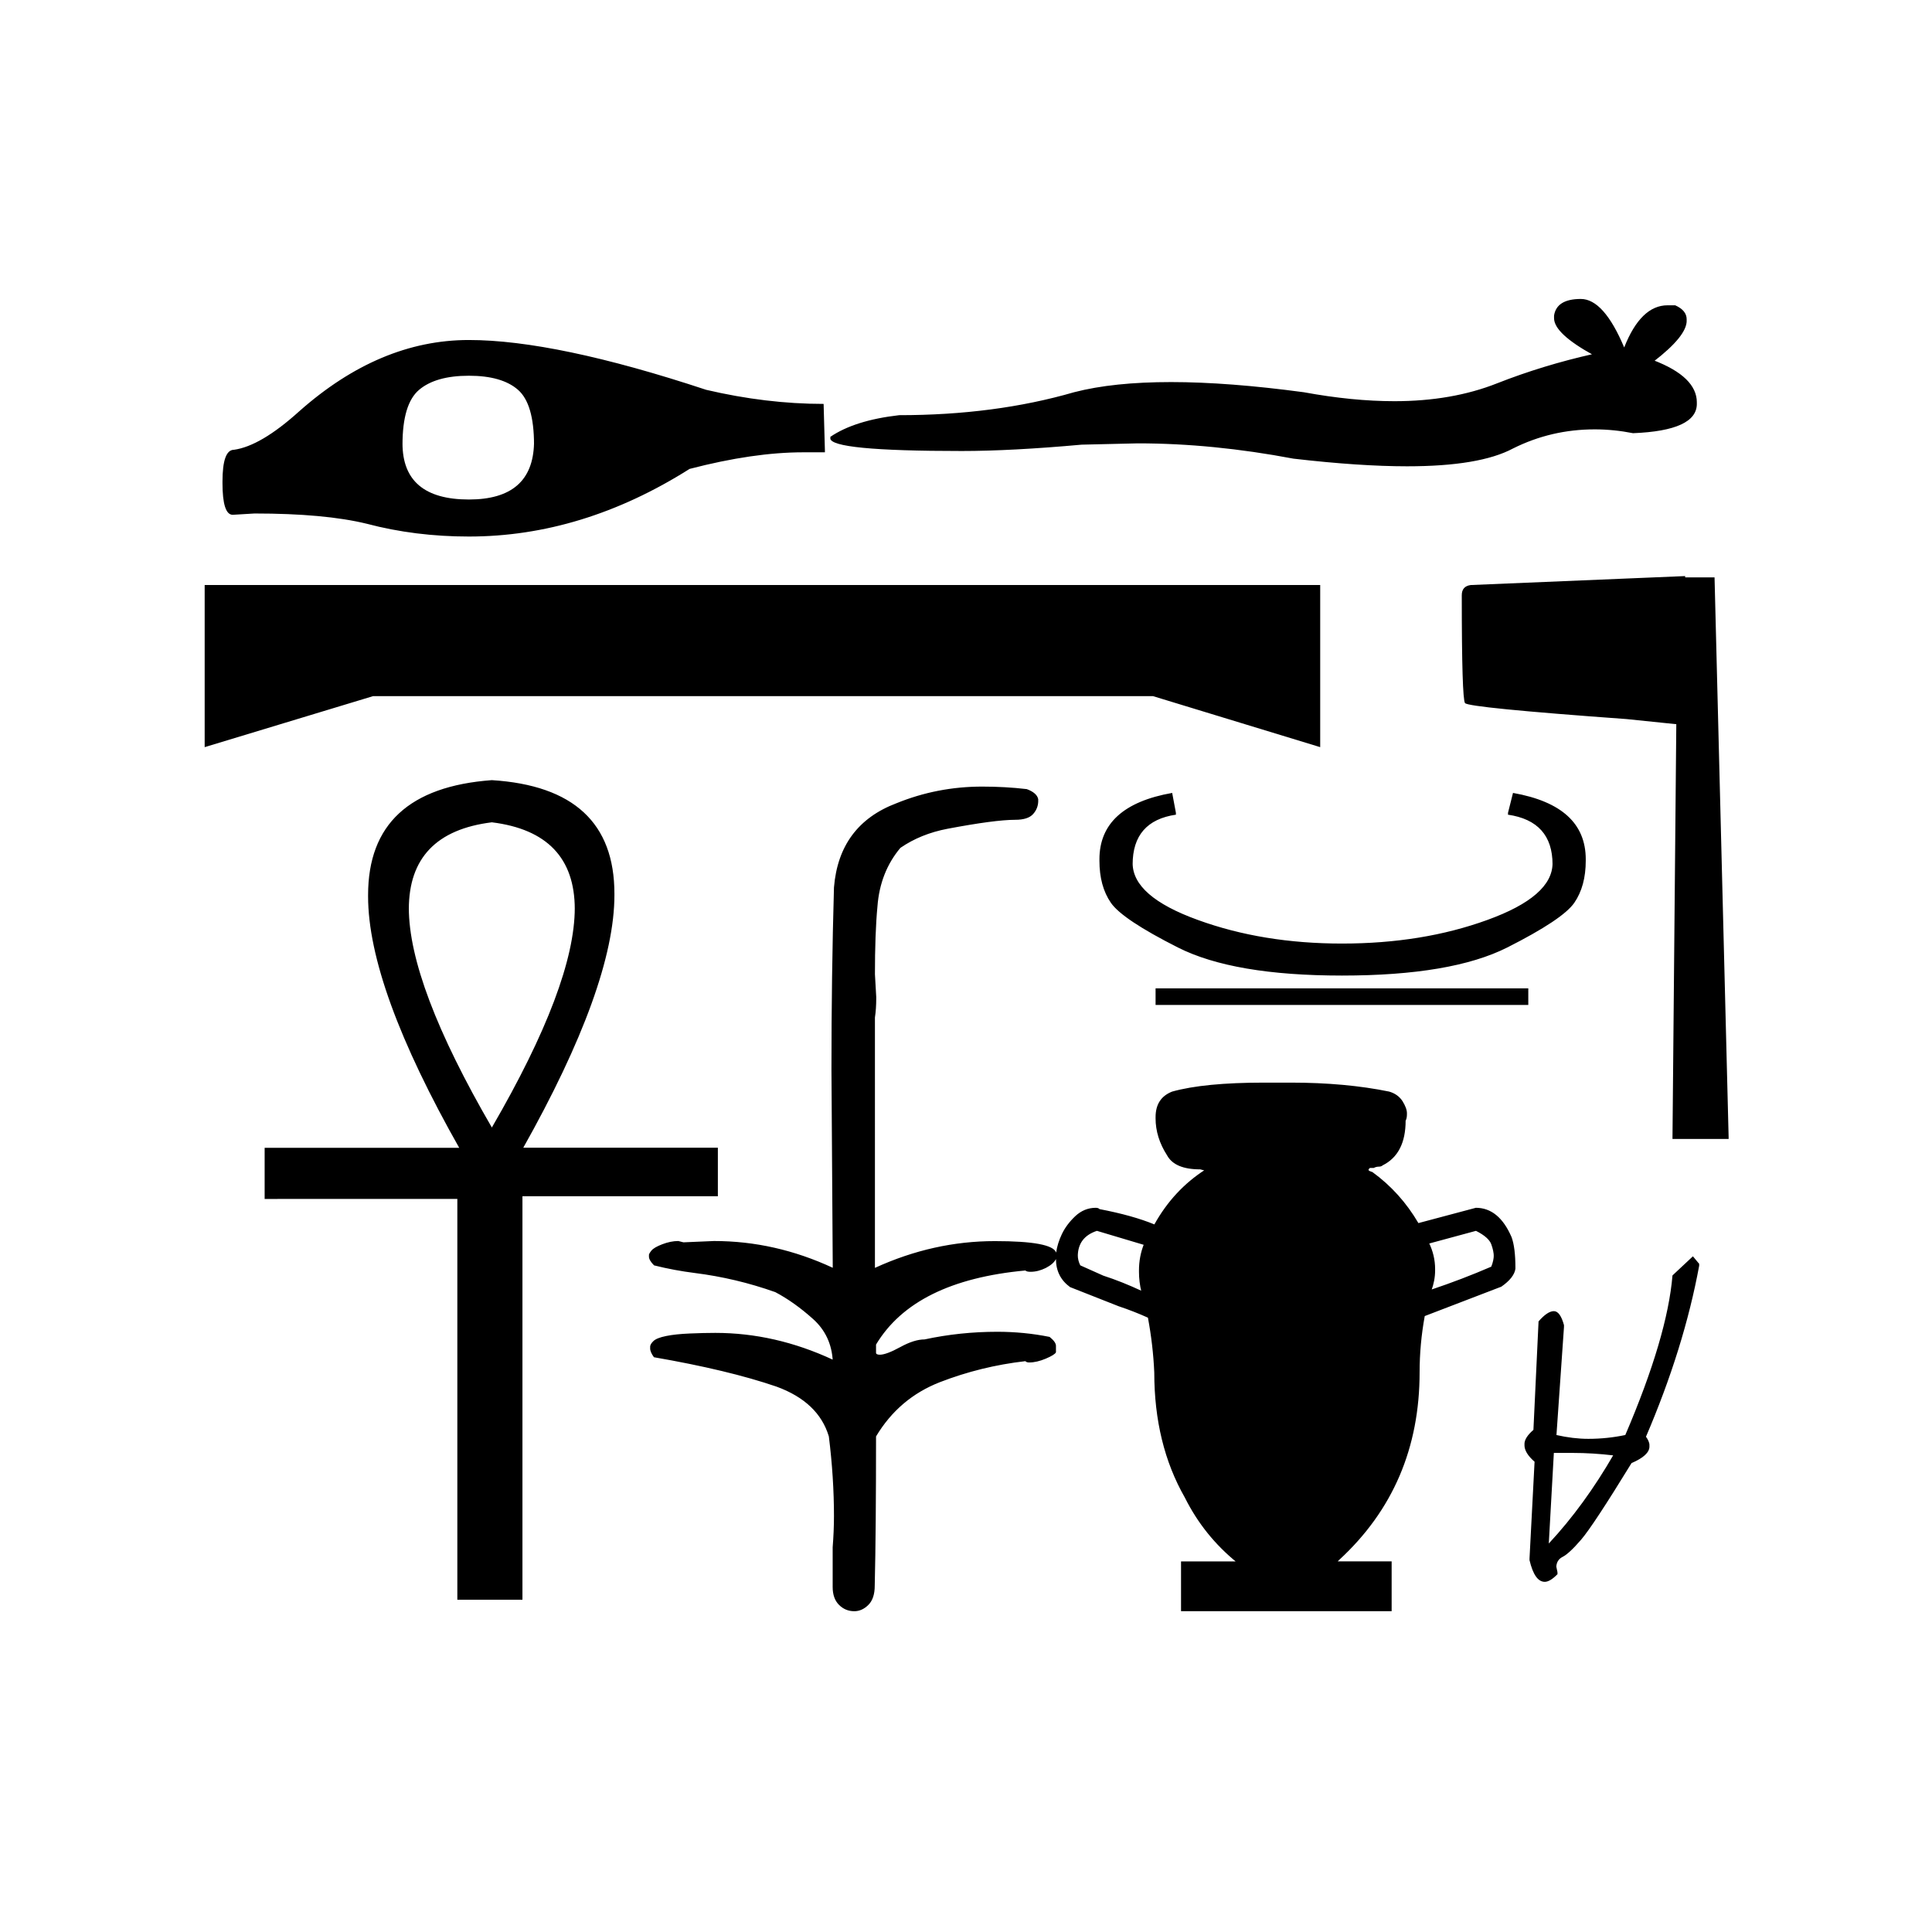 <?xml version="1.0" ?>
<svg width="800px" height="800px" viewBox="0 0 192 192" id="Layer_1" version="1.1" xml:space="preserve" xmlns="http://www.w3.org/2000/svg" xmlns:xlink="http://www.w3.org/1999/xlink">
<style type="text/css">
	.st0{fill:#E0E0E0;}
	.st1{fill:#FFFFFF;fill-opacity:0.2;}
	.st2{fill:#212121;fill-opacity:0.1;}
	.st3{fill:#616161;}
	.st4{fill:#FFFFFF;fill-opacity:0.1;}
	.st5{fill:#212121;fill-opacity:0.2;}
	.st6{fill:url(#SVGID_1_);}
	.st7{clip-path:url(#SVGID_3_);}
	.st8{fill:none;}
	.st9{clip-path:url(#SVGID_5_);}
	.st10{clip-path:url(#SVGID_7_);}
	.st11{fill:none;stroke:#000000;stroke-width:0.25;stroke-miterlimit:10;}
	.st12{clip-path:url(#SVGID_9_);}
	.st13{opacity:0.4;}
	.st14{clip-path:url(#SVGID_11_);}
	.st15{clip-path:url(#SVGID_13_);}
	.st16{clip-path:url(#SVGID_15_);}
	.st17{clip-path:url(#SVGID_17_);}
	.st18{clip-path:url(#SVGID_19_);}
	.st19{clip-path:url(#SVGID_21_);}
	.st20{fill:#DB4437;fill-opacity:0.4;}
	.st21{fill:url(#SVGID_22_);}
	.st22{clip-path:url(#SVGID_24_);}
	.st23{clip-path:url(#SVGID_26_);}
	.st24{clip-path:url(#SVGID_27_);}
	.st25{clip-path:url(#SVGID_29_);}
	.st26{clip-path:url(#SVGID_30_);}
	.st27{clip-path:url(#SVGID_31_);}
	.st28{clip-path:url(#SVGID_32_);}
	.st29{clip-path:url(#SVGID_33_);}
	.st30{clip-path:url(#SVGID_34_);}
	.st31{clip-path:url(#SVGID_36_);}
	.st32{fill:url(#SVGID_37_);}
	.st33{clip-path:url(#SVGID_39_);}
	.st34{clip-path:url(#SVGID_41_);}
	.st35{clip-path:url(#SVGID_42_);}
	.st36{clip-path:url(#SVGID_44_);}
	.st37{clip-path:url(#SVGID_45_);}
	.st38{clip-path:url(#SVGID_46_);}
	.st39{clip-path:url(#SVGID_47_);}
	.st40{clip-path:url(#SVGID_48_);}
	.st41{clip-path:url(#SVGID_49_);}
	.st42{clip-path:url(#SVGID_51_);}
	.st43{fill:url(#SVGID_52_);}
	.st44{clip-path:url(#SVGID_54_);}
	.st45{clip-path:url(#SVGID_56_);}
	.st46{clip-path:url(#SVGID_57_);}
	.st47{clip-path:url(#SVGID_59_);}
	.st48{clip-path:url(#SVGID_60_);}
	.st49{clip-path:url(#SVGID_61_);}
	.st50{clip-path:url(#SVGID_62_);}
	.st51{clip-path:url(#SVGID_63_);}
	.st52{clip-path:url(#SVGID_64_);}
	.st53{clip-path:url(#SVGID_66_);}
	.st54{fill:url(#SVGID_67_);}
	.st55{clip-path:url(#SVGID_69_);}
	.st56{clip-path:url(#SVGID_71_);}
	.st57{clip-path:url(#SVGID_72_);}
	.st58{clip-path:url(#SVGID_74_);}
	.st59{clip-path:url(#SVGID_75_);}
	.st60{clip-path:url(#SVGID_76_);}
	.st61{clip-path:url(#SVGID_77_);}
	.st62{clip-path:url(#SVGID_78_);}
	.st63{clip-path:url(#SVGID_79_);}
	.st64{clip-path:url(#SVGID_81_);}
	.st65{fill:url(#SVGID_82_);}
	.st66{clip-path:url(#SVGID_84_);}
	.st67{clip-path:url(#SVGID_86_);}
	.st68{clip-path:url(#SVGID_87_);}
	.st69{clip-path:url(#SVGID_89_);}
	.st70{clip-path:url(#SVGID_90_);}
	.st71{clip-path:url(#SVGID_91_);}
	.st72{clip-path:url(#SVGID_92_);}
	.st73{clip-path:url(#SVGID_93_);}
	.st74{clip-path:url(#SVGID_94_);}
	.st75{clip-path:url(#SVGID_96_);}
	.st76{fill:url(#SVGID_97_);}
	.st77{clip-path:url(#SVGID_99_);}
	.st78{clip-path:url(#SVGID_101_);}
	.st79{clip-path:url(#SVGID_102_);}
	.st80{clip-path:url(#SVGID_104_);}
	.st81{clip-path:url(#SVGID_105_);}
	.st82{clip-path:url(#SVGID_106_);}
	.st83{clip-path:url(#SVGID_107_);}
	.st84{clip-path:url(#SVGID_108_);}
	.st85{clip-path:url(#SVGID_109_);}
	.st86{clip-path:url(#SVGID_111_);}
	.st87{fill:url(#SVGID_112_);}
	.st88{clip-path:url(#SVGID_114_);}
	.st89{clip-path:url(#SVGID_116_);}
	.st90{clip-path:url(#SVGID_117_);}
	.st91{clip-path:url(#SVGID_119_);}
	.st92{clip-path:url(#SVGID_120_);}
	.st93{clip-path:url(#SVGID_121_);}
	.st94{clip-path:url(#SVGID_122_);}
	.st95{clip-path:url(#SVGID_123_);}
	.st96{clip-path:url(#SVGID_124_);}
	.st97{clip-path:url(#SVGID_126_);}
	.st98{fill:url(#SVGID_127_);}
	.st99{clip-path:url(#SVGID_129_);}
	.st100{clip-path:url(#SVGID_131_);}
	.st101{clip-path:url(#SVGID_132_);}
	.st102{clip-path:url(#SVGID_134_);}
	.st103{clip-path:url(#SVGID_135_);}
	.st104{clip-path:url(#SVGID_136_);}
	.st105{clip-path:url(#SVGID_137_);}
	.st106{clip-path:url(#SVGID_138_);}
	.st107{clip-path:url(#SVGID_139_);}
	.st108{clip-path:url(#SVGID_141_);}
	.st109{fill:url(#SVGID_142_);}
	.st110{clip-path:url(#SVGID_144_);}
	.st111{clip-path:url(#SVGID_146_);}
	.st112{clip-path:url(#SVGID_147_);}
	.st113{clip-path:url(#SVGID_149_);}
	.st114{clip-path:url(#SVGID_150_);}
	.st115{clip-path:url(#SVGID_151_);}
	.st116{clip-path:url(#SVGID_152_);}
	.st117{clip-path:url(#SVGID_153_);}
	.st118{clip-path:url(#SVGID_154_);}
	.st119{clip-path:url(#SVGID_156_);}
	.st120{fill:url(#SVGID_157_);}
	.st121{clip-path:url(#SVGID_159_);}
	.st122{clip-path:url(#SVGID_161_);}
	.st123{clip-path:url(#SVGID_162_);}
	.st124{clip-path:url(#SVGID_164_);}
	.st125{clip-path:url(#SVGID_165_);}
	.st126{clip-path:url(#SVGID_166_);}
	.st127{clip-path:url(#SVGID_167_);}
	.st128{clip-path:url(#SVGID_168_);}
	.st129{clip-path:url(#SVGID_169_);}
	.st130{clip-path:url(#SVGID_171_);}
	.st131{fill:url(#SVGID_172_);}
	.st132{clip-path:url(#SVGID_174_);}
	.st133{clip-path:url(#SVGID_176_);}
	.st134{clip-path:url(#SVGID_177_);}
	.st135{clip-path:url(#SVGID_179_);}
	.st136{clip-path:url(#SVGID_180_);}
	.st137{clip-path:url(#SVGID_181_);}
	.st138{clip-path:url(#SVGID_182_);}
	.st139{clip-path:url(#SVGID_183_);}
	.st140{clip-path:url(#SVGID_184_);}
	.st141{clip-path:url(#SVGID_186_);}
	.st142{fill:url(#SVGID_187_);}
	.st143{clip-path:url(#SVGID_189_);}
	.st144{clip-path:url(#SVGID_191_);}
	.st145{clip-path:url(#SVGID_192_);}
	.st146{clip-path:url(#SVGID_194_);}
	.st147{clip-path:url(#SVGID_195_);}
	.st148{clip-path:url(#SVGID_196_);}
	.st149{clip-path:url(#SVGID_197_);}
	.st150{clip-path:url(#SVGID_198_);}
	.st151{clip-path:url(#SVGID_199_);}
	.st152{clip-path:url(#SVGID_201_);}
	.st153{fill:url(#SVGID_202_);}
	.st154{clip-path:url(#SVGID_204_);}
	.st155{clip-path:url(#SVGID_206_);}
	.st156{clip-path:url(#SVGID_207_);}
	.st157{clip-path:url(#SVGID_209_);}
	.st158{clip-path:url(#SVGID_210_);}
	.st159{clip-path:url(#SVGID_211_);}
	.st160{clip-path:url(#SVGID_212_);}
	.st161{clip-path:url(#SVGID_213_);}
	.st162{clip-path:url(#SVGID_214_);}
	.st163{clip-path:url(#SVGID_216_);}
	.st164{fill:url(#SVGID_217_);}
	.st165{clip-path:url(#SVGID_219_);}
	.st166{clip-path:url(#SVGID_221_);}
	.st167{clip-path:url(#SVGID_222_);}
	.st168{clip-path:url(#SVGID_224_);}
	.st169{clip-path:url(#SVGID_225_);}
	.st170{clip-path:url(#SVGID_226_);}
	.st171{clip-path:url(#SVGID_227_);}
	.st172{clip-path:url(#SVGID_228_);}
	.st173{clip-path:url(#SVGID_229_);}
	.st174{clip-path:url(#SVGID_231_);}
	.st175{fill:url(#SVGID_232_);}
	.st176{clip-path:url(#SVGID_234_);}
	.st177{clip-path:url(#SVGID_236_);}
	.st178{clip-path:url(#SVGID_237_);}
	.st179{clip-path:url(#SVGID_239_);}
	.st180{clip-path:url(#SVGID_240_);}
	.st181{clip-path:url(#SVGID_241_);}
	.st182{clip-path:url(#SVGID_242_);}
	.st183{clip-path:url(#SVGID_243_);}
	.st184{clip-path:url(#SVGID_244_);}
	.st185{clip-path:url(#SVGID_246_);}
	.st186{fill:url(#SVGID_247_);}
	.st187{clip-path:url(#SVGID_249_);}
	.st188{clip-path:url(#SVGID_251_);}
	.st189{clip-path:url(#SVGID_252_);}
	.st190{clip-path:url(#SVGID_254_);}
	.st191{clip-path:url(#SVGID_255_);}
	.st192{clip-path:url(#SVGID_256_);}
	.st193{clip-path:url(#SVGID_257_);}
	.st194{clip-path:url(#SVGID_258_);}
	.st195{clip-path:url(#SVGID_259_);}
	.st196{clip-path:url(#SVGID_261_);}
	.st197{fill:url(#SVGID_262_);}
	.st198{clip-path:url(#SVGID_264_);}
	.st199{clip-path:url(#SVGID_266_);}
	.st200{clip-path:url(#SVGID_267_);}
	.st201{clip-path:url(#SVGID_269_);}
	.st202{clip-path:url(#SVGID_270_);}
	.st203{clip-path:url(#SVGID_271_);}
	.st204{clip-path:url(#SVGID_272_);}
	.st205{clip-path:url(#SVGID_273_);}
	.st206{clip-path:url(#SVGID_274_);}
	.st207{clip-path:url(#SVGID_276_);}
	.st208{fill:url(#SVGID_277_);}
	.st209{clip-path:url(#SVGID_279_);}
	.st210{clip-path:url(#SVGID_281_);}
	.st211{clip-path:url(#SVGID_282_);}
	.st212{clip-path:url(#SVGID_284_);}
	.st213{clip-path:url(#SVGID_285_);}
	.st214{clip-path:url(#SVGID_286_);}
	.st215{clip-path:url(#SVGID_287_);}
	.st216{clip-path:url(#SVGID_288_);}
	.st217{clip-path:url(#SVGID_289_);}
	.st218{clip-path:url(#SVGID_291_);}
	.st219{fill:url(#SVGID_292_);}
	.st220{clip-path:url(#SVGID_294_);}
	.st221{clip-path:url(#SVGID_296_);}
	.st222{clip-path:url(#SVGID_297_);}
	.st223{clip-path:url(#SVGID_299_);}
	.st224{clip-path:url(#SVGID_300_);}
	.st225{clip-path:url(#SVGID_301_);}
	.st226{clip-path:url(#SVGID_302_);}
	.st227{clip-path:url(#SVGID_303_);}
	.st228{clip-path:url(#SVGID_304_);}
	.st229{clip-path:url(#SVGID_306_);}
	.st230{fill:url(#SVGID_307_);}
	.st231{clip-path:url(#SVGID_309_);}
	.st232{clip-path:url(#SVGID_311_);}
	.st233{clip-path:url(#SVGID_312_);}
	.st234{clip-path:url(#SVGID_314_);}
	.st235{clip-path:url(#SVGID_315_);}
	.st236{clip-path:url(#SVGID_316_);}
	.st237{clip-path:url(#SVGID_317_);}
	.st238{clip-path:url(#SVGID_318_);}
	.st239{clip-path:url(#SVGID_319_);}
	.st240{clip-path:url(#SVGID_321_);}
	.st241{fill:url(#SVGID_322_);}
	.st242{clip-path:url(#SVGID_324_);}
	.st243{clip-path:url(#SVGID_326_);}
	.st244{clip-path:url(#SVGID_327_);}
	.st245{clip-path:url(#SVGID_329_);}
	.st246{clip-path:url(#SVGID_330_);}
	.st247{clip-path:url(#SVGID_331_);}
	.st248{clip-path:url(#SVGID_332_);}
	.st249{clip-path:url(#SVGID_333_);}
	.st250{clip-path:url(#SVGID_334_);}
	.st251{clip-path:url(#SVGID_336_);}
	.st252{fill:url(#SVGID_337_);}
	.st253{clip-path:url(#SVGID_339_);}
	.st254{clip-path:url(#SVGID_341_);}
	.st255{clip-path:url(#SVGID_342_);}
	.st256{clip-path:url(#SVGID_344_);}
	.st257{clip-path:url(#SVGID_345_);}
	.st258{clip-path:url(#SVGID_346_);}
	.st259{clip-path:url(#SVGID_347_);}
	.st260{clip-path:url(#SVGID_348_);}
	.st261{clip-path:url(#SVGID_349_);}
	.st262{clip-path:url(#SVGID_351_);}
	.st263{fill:url(#SVGID_352_);}
	.st264{clip-path:url(#SVGID_354_);}
	.st265{clip-path:url(#SVGID_356_);}
	.st266{clip-path:url(#SVGID_357_);}
	.st267{clip-path:url(#SVGID_359_);}
	.st268{clip-path:url(#SVGID_360_);}
	.st269{clip-path:url(#SVGID_361_);}
	.st270{clip-path:url(#SVGID_362_);}
	.st271{clip-path:url(#SVGID_363_);}
	.st272{clip-path:url(#SVGID_364_);}
	.st273{clip-path:url(#SVGID_366_);}
	.st274{fill:url(#SVGID_367_);}
	.st275{clip-path:url(#SVGID_369_);}
	.st276{clip-path:url(#SVGID_371_);}
	.st277{clip-path:url(#SVGID_372_);}
	.st278{clip-path:url(#SVGID_374_);}
	.st279{clip-path:url(#SVGID_375_);}
	.st280{clip-path:url(#SVGID_376_);}
	.st281{clip-path:url(#SVGID_377_);}
	.st282{clip-path:url(#SVGID_378_);}
	.st283{clip-path:url(#SVGID_379_);}
	.st284{clip-path:url(#SVGID_381_);}
	.st285{fill:url(#SVGID_382_);}
	.st286{clip-path:url(#SVGID_384_);}
	.st287{clip-path:url(#SVGID_386_);}
	.st288{clip-path:url(#SVGID_387_);}
	.st289{clip-path:url(#SVGID_389_);}
	.st290{clip-path:url(#SVGID_390_);}
	.st291{clip-path:url(#SVGID_391_);}
	.st292{clip-path:url(#SVGID_392_);}
	.st293{clip-path:url(#SVGID_393_);}
	.st294{clip-path:url(#SVGID_394_);}
	.st295{clip-path:url(#SVGID_396_);}
	.st296{fill:url(#SVGID_397_);}
	.st297{clip-path:url(#SVGID_399_);}
	.st298{clip-path:url(#SVGID_401_);}
	.st299{clip-path:url(#SVGID_402_);}
	.st300{clip-path:url(#SVGID_404_);}
	.st301{clip-path:url(#SVGID_405_);}
	.st302{clip-path:url(#SVGID_406_);}
	.st303{clip-path:url(#SVGID_407_);}
	.st304{clip-path:url(#SVGID_408_);}
	.st305{clip-path:url(#SVGID_409_);}
	.st306{clip-path:url(#SVGID_411_);}
</style>
<g>
<g>
<path d="M131.2,74.12l-16.62-5.07h-77.5l-16.74,5.07V58.14H131.2V74.12z M131.2,74.25l-16.62-5.07h-77.5l-16.74,5.07V58.26H131.2    V74.25z M46.6,53.19c-3.55,0-6.94-0.42-10.15-1.27c-2.79-0.68-6.51-1.01-11.16-1.01l-2.16,0.13c-0.68,0-1.02-1.06-1.02-3.17    c0-2.11,0.38-3.17,1.14-3.17c1.78-0.25,3.93-1.52,6.47-3.81c5.33-4.73,10.95-7.1,16.87-7.1c5.75,0,13.61,1.65,23.59,4.95    c3.97,0.93,7.86,1.4,11.67,1.4l0.13,4.69h-2.16c-3.3,0-7.06,0.55-11.29,1.65C61.44,50.95,54.12,53.19,46.6,53.19z M46.6,53.32    c-3.55,0-6.94-0.42-10.15-1.27c-2.79-0.68-6.51-1.02-11.16-1.02l-2.16,0.13c-0.68,0-1.02-1.06-1.02-3.17    c0-2.11,0.38-3.17,1.14-3.17c1.78-0.25,3.93-1.52,6.47-3.81c5.33-4.73,10.95-7.1,16.87-7.1c5.75,0,13.61,1.65,23.59,4.95    c3.97,0.93,7.86,1.4,11.67,1.4l0.13,4.69h-2.16c-3.3,0-7.06,0.55-11.29,1.65C61.44,51.08,54.12,53.32,46.6,53.32z M51.92,158.85    h-6.47v-39.83H26.3v-4.95h19.41c-6.09-10.74-9.13-19.11-9.13-25.12c0-7.02,4.1-10.82,12.3-11.42c8.12,0.51,12.18,4.27,12.18,11.29    c0,6-3.04,14.42-9.13,25.24h19.41v4.69H51.92V158.85z M51.92,158.98h-6.47v-39.83H26.3v-4.95h19.41    c-6.09-10.74-9.13-19.11-9.13-25.12c0-7.02,4.1-10.82,12.3-11.42c8.12,0.51,12.18,4.27,12.18,11.29c0,6-3.04,14.42-9.13,25.24    h19.41v4.69H51.92V158.98z M46.6,49.64c4.23,0,6.38-1.86,6.47-5.58c0-2.71-0.53-4.52-1.59-5.45c-1.06-0.93-2.69-1.4-4.88-1.4    c-2.2,0-3.85,0.47-4.95,1.4c-1.1,0.93-1.65,2.75-1.65,5.45C40,47.78,42.2,49.64,46.6,49.64z M46.6,49.77    c4.23,0,6.38-1.86,6.47-5.58c0-2.71-0.53-4.52-1.59-5.45c-1.06-0.93-2.69-1.4-4.88-1.4c-2.2,0-3.85,0.47-4.95,1.4    c-1.1,0.93-1.65,2.75-1.65,5.45C40,47.91,42.2,49.77,46.6,49.77z M48.88,112.05c5.5-9.47,8.24-16.74,8.24-21.82    c0-5.07-2.75-7.95-8.24-8.63c-5.5,0.68-8.25,3.55-8.25,8.63C40.63,95.3,43.38,102.58,48.88,112.05z M48.88,112.17    c5.5-9.47,8.24-16.74,8.24-21.82c0-5.07-2.75-7.95-8.24-8.63c-5.5,0.68-8.25,3.55-8.25,8.63C40.63,95.43,43.38,102.7,48.88,112.17    z M138.3,159.99h-20.93v-4.82h5.58c-2.2-1.78-3.93-3.93-5.2-6.47c-2.03-3.55-3.04-7.69-3.04-12.43c-0.08-1.86-0.3-3.68-0.63-5.45    c-0.93-0.42-1.9-0.8-2.92-1.14l-4.82-1.9c-0.93-0.68-1.4-1.61-1.4-2.79c-0.17,0.34-0.51,0.63-1.01,0.89    c-0.51,0.25-1.01,0.38-1.52,0.38c-0.25,0-0.42-0.04-0.51-0.13c-7.36,0.68-12.3,3.13-14.84,7.36v0.51c0,0.17,0,0.32,0,0.44    s0.13,0.19,0.38,0.19c0.42,0,1.1-0.25,2.03-0.76c0.93-0.51,1.73-0.76,2.41-0.76c2.37-0.51,4.78-0.76,7.23-0.76    c1.78,0,3.51,0.17,5.2,0.51c0.42,0.34,0.63,0.63,0.63,0.89v0.51c-0.08,0.17-0.42,0.38-1.01,0.63c-0.59,0.25-1.14,0.38-1.65,0.38    c-0.17,0-0.3-0.04-0.38-0.13c-2.96,0.34-5.79,1.04-8.5,2.09c-2.71,1.06-4.82,2.85-6.34,5.39c0,6.17-0.04,11.12-0.13,14.84    c0,0.85-0.21,1.48-0.63,1.9c-0.42,0.42-0.89,0.63-1.4,0.63c-0.59,0-1.1-0.21-1.52-0.63c-0.42-0.42-0.63-1.01-0.63-1.78v-3.81    c0.08-1.01,0.13-2.07,0.13-3.17c0-2.62-0.17-5.28-0.51-7.99c-0.68-2.28-2.41-3.93-5.2-4.95c-3.21-1.1-7.27-2.07-12.18-2.92    c-0.25-0.34-0.38-0.63-0.38-0.89c0-0.17,0.1-0.36,0.32-0.57c0.21-0.21,0.63-0.38,1.27-0.51c0.63-0.13,1.42-0.21,2.35-0.25    c0.93-0.04,1.78-0.06,2.54-0.06c3.97,0,7.86,0.89,11.67,2.66c-0.09-1.69-0.74-3.09-1.97-4.19c-1.23-1.1-2.47-1.99-3.74-2.66    c-2.62-0.93-5.29-1.56-7.99-1.9c-1.35-0.17-2.71-0.42-4.06-0.76c-0.34-0.34-0.51-0.63-0.51-0.89c0-0.08,0.08-0.23,0.25-0.44    c0.17-0.21,0.53-0.42,1.08-0.63c0.55-0.21,1.08-0.32,1.59-0.32l0.51,0.13l3.04-0.13c4.06,0,7.99,0.89,11.8,2.66l-0.13-19.79    c0-6.09,0.08-12.09,0.25-18.01c0.34-4.14,2.41-6.93,6.22-8.37c2.71-1.1,5.54-1.65,8.5-1.65c1.52,0,3,0.08,4.44,0.25    c0.68,0.25,1.06,0.59,1.14,1.01c0,0.51-0.17,0.95-0.51,1.33c-0.34,0.38-0.93,0.57-1.78,0.57c-1.35,0-3.59,0.3-6.72,0.89    c-1.78,0.34-3.34,0.97-4.69,1.9c-1.35,1.61-2.11,3.55-2.28,5.83c-0.17,1.78-0.25,4.06-0.25,6.85l0.13,2.28    c0,0.68-0.04,1.31-0.13,1.9V126c3.89-1.78,7.86-2.66,11.92-2.66c3.81,0,5.83,0.38,6.09,1.14c0.08-0.59,0.27-1.21,0.57-1.84    c0.3-0.63,0.74-1.22,1.33-1.78c0.59-0.55,1.27-0.83,2.03-0.83c0.17,0,0.3,0.04,0.38,0.13c2.2,0.42,4.02,0.93,5.45,1.52    c1.27-2.28,2.96-4.1,5.07-5.45l-0.51-0.13c-1.69,0-2.79-0.46-3.3-1.4c-0.76-1.18-1.14-2.41-1.14-3.68s0.55-2.11,1.65-2.54    c2.11-0.59,5.16-0.89,9.13-0.89h2.66c3.64,0,6.89,0.3,9.77,0.89c0.59,0.17,1.03,0.49,1.33,0.95c0.29,0.47,0.44,0.87,0.44,1.21    c0,0.25-0.04,0.47-0.13,0.63c0,2.2-0.76,3.68-2.28,4.44c-0.09,0.08-0.21,0.13-0.38,0.13c-0.17,0-0.34,0.04-0.51,0.13h-0.38    l-0.13,0.13c0,0.08,0,0.15,0,0.19c0,0.04,0.13,0.11,0.38,0.19c1.86,1.35,3.38,3.04,4.57,5.07l5.71-1.52    c1.52,0,2.71,0.97,3.55,2.92c0.25,0.68,0.38,1.69,0.38,3.04c-0.08,0.59-0.55,1.19-1.4,1.78l-7.61,2.92    c-0.34,1.86-0.51,3.72-0.51,5.58c0,7.53-2.66,13.74-7.99,18.65l-0.25,0.25h5.46V159.99z M138.3,160.12h-20.93v-4.82h5.58    c-2.2-1.78-3.93-3.93-5.2-6.47c-2.03-3.55-3.04-7.69-3.04-12.43c-0.08-1.86-0.3-3.68-0.63-5.45c-0.93-0.42-1.9-0.8-2.92-1.14    l-4.82-1.9c-0.93-0.68-1.4-1.61-1.4-2.79c-0.17,0.34-0.51,0.63-1.01,0.89c-0.51,0.25-1.01,0.38-1.52,0.38    c-0.25,0-0.42-0.04-0.51-0.13c-7.36,0.68-12.3,3.13-14.84,7.36v0.51c0,0.17,0,0.32,0,0.44s0.13,0.19,0.38,0.19    c0.42,0,1.1-0.25,2.03-0.76c0.93-0.51,1.73-0.76,2.41-0.76c2.37-0.51,4.78-0.76,7.23-0.76c1.78,0,3.51,0.17,5.2,0.51    c0.42,0.34,0.63,0.63,0.63,0.89v0.51c-0.08,0.17-0.42,0.38-1.01,0.63c-0.59,0.25-1.14,0.38-1.65,0.38c-0.17,0-0.3-0.04-0.38-0.13    c-2.96,0.34-5.79,1.04-8.5,2.09c-2.71,1.06-4.82,2.85-6.34,5.39c0,6.17-0.04,11.12-0.13,14.84c0,0.85-0.21,1.48-0.63,1.9    c-0.42,0.42-0.89,0.63-1.4,0.63c-0.59,0-1.1-0.21-1.52-0.63c-0.42-0.42-0.63-1.01-0.63-1.78v-3.8c0.08-1.01,0.13-2.07,0.13-3.17    c0-2.62-0.17-5.28-0.51-7.99c-0.68-2.28-2.41-3.93-5.2-4.95c-3.21-1.1-7.27-2.07-12.18-2.92c-0.25-0.34-0.38-0.63-0.38-0.89    c0-0.17,0.1-0.36,0.32-0.57c0.21-0.21,0.63-0.38,1.27-0.51c0.63-0.13,1.42-0.21,2.35-0.25c0.93-0.04,1.78-0.06,2.54-0.06    c3.97,0,7.86,0.89,11.67,2.66c-0.09-1.69-0.74-3.09-1.97-4.19c-1.23-1.1-2.47-1.99-3.74-2.66c-2.62-0.93-5.29-1.56-7.99-1.9    c-1.35-0.17-2.71-0.42-4.06-0.76c-0.34-0.34-0.51-0.63-0.51-0.89c0-0.08,0.08-0.23,0.25-0.44c0.17-0.21,0.53-0.42,1.08-0.63    c0.55-0.21,1.08-0.32,1.59-0.32l0.51,0.13l3.04-0.13c4.06,0,7.99,0.89,11.8,2.66l-0.13-19.79c0-6.09,0.08-12.09,0.25-18.01    c0.34-4.14,2.41-6.93,6.22-8.37c2.71-1.1,5.54-1.65,8.5-1.65c1.52,0,3,0.08,4.44,0.25c0.68,0.25,1.06,0.59,1.14,1.01    c0,0.51-0.17,0.95-0.51,1.33c-0.34,0.38-0.93,0.57-1.78,0.57c-1.35,0-3.59,0.3-6.72,0.89c-1.78,0.34-3.34,0.97-4.69,1.9    c-1.35,1.61-2.11,3.55-2.28,5.83c-0.17,1.78-0.25,4.06-0.25,6.85l0.13,2.28c0,0.68-0.04,1.31-0.13,1.9v24.99    c3.89-1.78,7.86-2.66,11.92-2.66c3.81,0,5.83,0.38,6.09,1.14c0.08-0.59,0.27-1.21,0.57-1.84c0.3-0.63,0.74-1.22,1.33-1.78    c0.59-0.55,1.27-0.83,2.03-0.83c0.17,0,0.3,0.04,0.38,0.13c2.2,0.42,4.02,0.93,5.45,1.52c1.27-2.28,2.96-4.1,5.07-5.45l-0.51-0.13    c-1.69,0-2.79-0.46-3.3-1.4c-0.76-1.18-1.14-2.41-1.14-3.68s0.55-2.11,1.65-2.54c2.11-0.59,5.16-0.89,9.13-0.89h2.66    c3.64,0,6.89,0.3,9.77,0.89c0.59,0.17,1.03,0.49,1.33,0.95c0.29,0.46,0.44,0.87,0.44,1.2c0,0.25-0.04,0.47-0.13,0.63    c0,2.2-0.76,3.68-2.28,4.44c-0.09,0.08-0.21,0.13-0.38,0.13c-0.17,0-0.34,0.04-0.51,0.13h-0.38l-0.13,0.13c0,0.08,0,0.15,0,0.19    c0,0.04,0.13,0.11,0.38,0.19c1.86,1.35,3.38,3.04,4.57,5.07l5.71-1.52c1.52,0,2.71,0.97,3.55,2.92c0.25,0.68,0.38,1.69,0.38,3.04    c-0.08,0.59-0.55,1.19-1.4,1.78l-7.61,2.92c-0.34,1.86-0.51,3.72-0.51,5.58c0,7.53-2.66,13.74-7.99,18.65l-0.25,0.25h5.46V160.12z     M139.83,46.21c-3.13,0-6.89-0.25-11.29-0.76c-5.33-1.01-10.49-1.52-15.47-1.52l-5.58,0.13c-4.65,0.42-8.63,0.63-11.92,0.63    c-8.71,0-13.06-0.42-13.06-1.27c1.61-1.1,3.89-1.82,6.85-2.16c6.34,0,12.13-0.76,17.38-2.28c2.62-0.68,5.83-1.01,9.64-1.01    s8.2,0.34,13.19,1.01c3.21,0.59,6.22,0.89,9.01,0.89c3.8,0,7.21-0.59,10.21-1.78c3-1.18,6.19-2.16,9.58-2.92    c-2.62-1.44-3.93-2.66-3.93-3.68v-0.13c0.17-1.1,1.06-1.65,2.66-1.65c1.52,0,2.96,1.61,4.31,4.82c1.1-2.79,2.54-4.19,4.31-4.19    h0.76c0.76,0.34,1.14,0.8,1.14,1.4c0,1.01-1.1,2.37-3.3,4.06c2.87,1.1,4.31,2.5,4.31,4.19c0,1.78-2.11,2.75-6.34,2.92    c-1.27-0.25-2.54-0.38-3.81-0.38c-2.88,0-5.58,0.63-8.12,1.9C148.15,45.62,144.65,46.21,139.83,46.21z M139.83,46.34    c-3.13,0-6.89-0.25-11.29-0.76c-5.33-1.01-10.49-1.52-15.47-1.52l-5.58,0.13c-4.65,0.42-8.63,0.63-11.92,0.63    c-8.71,0-13.06-0.42-13.06-1.27c1.61-1.1,3.89-1.82,6.85-2.16c6.34,0,12.13-0.76,17.38-2.28c2.62-0.68,5.83-1.01,9.64-1.01    s8.2,0.34,13.19,1.01c3.21,0.59,6.22,0.89,9.01,0.89c3.8,0,7.21-0.59,10.21-1.78c3-1.18,6.19-2.16,9.58-2.92    c-2.62-1.44-3.93-2.66-3.93-3.68V31.5c0.17-1.1,1.06-1.65,2.66-1.65c1.52,0,2.96,1.61,4.31,4.82c1.1-2.79,2.54-4.19,4.31-4.19    h0.76c0.76,0.34,1.14,0.8,1.14,1.4c0,1.01-1.1,2.37-3.3,4.06c2.87,1.1,4.31,2.5,4.31,4.19c0,1.78-2.11,2.75-6.34,2.92    c-1.27-0.25-2.54-0.38-3.81-0.38c-2.88,0-5.58,0.63-8.12,1.9C148.15,45.75,144.65,46.34,139.83,46.34z M113.44,128.28    c-0.17-0.68-0.25-1.35-0.25-2.03c0-0.93,0.17-1.82,0.51-2.66l-4.69-1.39c-1.27,0.42-1.9,1.27-1.9,2.54c0,0.34,0.08,0.68,0.25,1.01    l2.28,1.02C110.91,127.18,112.17,127.69,113.44,128.28z M113.44,128.41c-0.17-0.68-0.25-1.35-0.25-2.03    c0-0.93,0.17-1.82,0.51-2.66l-4.69-1.4c-1.27,0.42-1.9,1.27-1.9,2.54c0,0.34,0.08,0.68,0.25,1.01l2.28,1.01    C110.91,127.31,112.17,127.82,113.44,128.41z M133.36,96.82c-7.19,0-12.62-0.93-16.3-2.79c-3.68-1.86-5.9-3.34-6.66-4.44    c-0.76-1.1-1.14-2.49-1.14-4.19c0-3.55,2.41-5.75,7.23-6.6l0.38,2.03c-2.88,0.42-4.31,2.07-4.31,4.95c0,2.2,2.16,4.08,6.47,5.64    c4.31,1.57,9.09,2.35,14.33,2.35c5.33,0,10.15-0.78,14.46-2.35c4.31-1.56,6.47-3.44,6.47-5.64c0-2.87-1.48-4.52-4.44-4.95    l0.51-2.03c4.82,0.85,7.23,3.04,7.23,6.6c0,1.69-0.38,3.09-1.14,4.19c-0.76,1.1-2.98,2.58-6.66,4.44    C146.1,95.9,140.63,96.82,133.36,96.82z M133.36,96.95c-7.19,0-12.62-0.93-16.3-2.79c-3.68-1.86-5.9-3.34-6.66-4.44    c-0.76-1.1-1.14-2.49-1.14-4.19c0-3.55,2.41-5.75,7.23-6.6l0.38,2.03c-2.88,0.42-4.31,2.07-4.31,4.95c0,2.2,2.16,4.08,6.47,5.64    c4.31,1.57,9.09,2.35,14.33,2.35c5.33,0,10.15-0.78,14.46-2.35c4.31-1.56,6.47-3.44,6.47-5.64c0-2.87-1.48-4.52-4.44-4.95    l0.51-2.03c4.82,0.85,7.23,3.04,7.23,6.6c0,1.69-0.38,3.09-1.14,4.19c-0.76,1.1-2.98,2.58-6.66,4.44    C146.1,96.02,140.63,96.95,133.36,96.95z M151.88,99.74h-37.04v-1.52h37.04V99.74z M151.88,99.87h-37.04v-1.52h37.04V99.87z     M142.24,128.16c2.03-0.68,4.02-1.44,5.96-2.28c0.17-0.42,0.25-0.8,0.25-1.14c0-0.34-0.08-0.74-0.25-1.21    c-0.17-0.46-0.68-0.91-1.52-1.33l-4.69,1.27c0.42,0.85,0.63,1.73,0.63,2.66C142.62,126.8,142.49,127.48,142.24,128.16z     M142.24,128.28c2.03-0.68,4.02-1.44,5.96-2.28c0.17-0.42,0.25-0.8,0.25-1.14c0-0.34-0.08-0.74-0.25-1.21    c-0.17-0.46-0.68-0.91-1.52-1.33l-4.69,1.27c0.42,0.85,0.63,1.73,0.63,2.66C142.62,126.93,142.49,127.61,142.24,128.28z     M171.79,113.06h-5.58l0.38-41.22l-4.95-0.51c-10.49-0.76-15.84-1.29-16.05-1.59c-0.21-0.3-0.32-3.83-0.32-10.59    c0-0.59,0.29-0.93,0.89-1.01l21.31-0.89v0.13h2.92L171.79,113.06z M171.79,113.19h-5.58l0.38-41.22l-4.95-0.51    c-10.49-0.76-15.84-1.29-16.05-1.59c-0.21-0.29-0.32-3.83-0.32-10.59c0-0.59,0.29-0.93,0.89-1.01l21.31-0.89v0.13h2.92    L171.79,113.19z M153.52,157.08c-0.68,0-1.18-0.72-1.52-2.16l0.51-9.77c-0.68-0.59-1.01-1.14-1.01-1.65c0-0.42,0.3-0.89,0.89-1.4    l0.51-10.78c0.59-0.68,1.1-1.02,1.52-1.02c0.42,0,0.76,0.47,1.01,1.4l-0.76,10.91c1.1,0.25,2.16,0.38,3.17,0.38    c1.27,0,2.49-0.13,3.68-0.38c2.79-6.51,4.35-11.8,4.69-15.86l2.03-1.9l0.63,0.76c-1.01,5.5-2.79,11.21-5.33,17.12    c0.25,0.34,0.38,0.63,0.38,0.89c0,0.59-0.59,1.14-1.78,1.65c-2.54,4.14-4.21,6.68-5.01,7.61c-0.8,0.93-1.42,1.5-1.84,1.71    c-0.42,0.21-0.63,0.57-0.63,1.08l0.13,0.63C154.29,156.82,153.86,157.08,153.52,157.08z M153.52,157.2    c-0.68,0-1.18-0.72-1.52-2.16l0.51-9.77c-0.68-0.59-1.01-1.14-1.01-1.65c0-0.42,0.3-0.89,0.89-1.4l0.51-10.78    c0.59-0.68,1.1-1.01,1.52-1.01c0.42,0,0.76,0.47,1.01,1.4l-0.76,10.91c1.1,0.25,2.16,0.38,3.17,0.38c1.27,0,2.49-0.13,3.68-0.38    c2.79-6.51,4.35-11.8,4.69-15.86l2.03-1.9l0.63,0.76c-1.01,5.5-2.79,11.21-5.33,17.12c0.25,0.34,0.38,0.63,0.38,0.89    c0,0.59-0.59,1.14-1.78,1.65c-2.54,4.14-4.21,6.68-5.01,7.61c-0.8,0.93-1.42,1.5-1.84,1.71c-0.42,0.21-0.63,0.57-0.63,1.08    l0.13,0.63C154.29,156.95,153.86,157.2,153.52,157.2z M153.91,153.4c2.37-2.54,4.52-5.5,6.47-8.88c-1.44-0.17-2.79-0.25-4.06-0.25    h-1.9L153.91,153.4z M153.91,153.52c2.37-2.54,4.52-5.5,6.47-8.88c-1.44-0.17-2.79-0.25-4.06-0.25h-1.9L153.91,153.52z"/>
</g>
</g>
</svg>